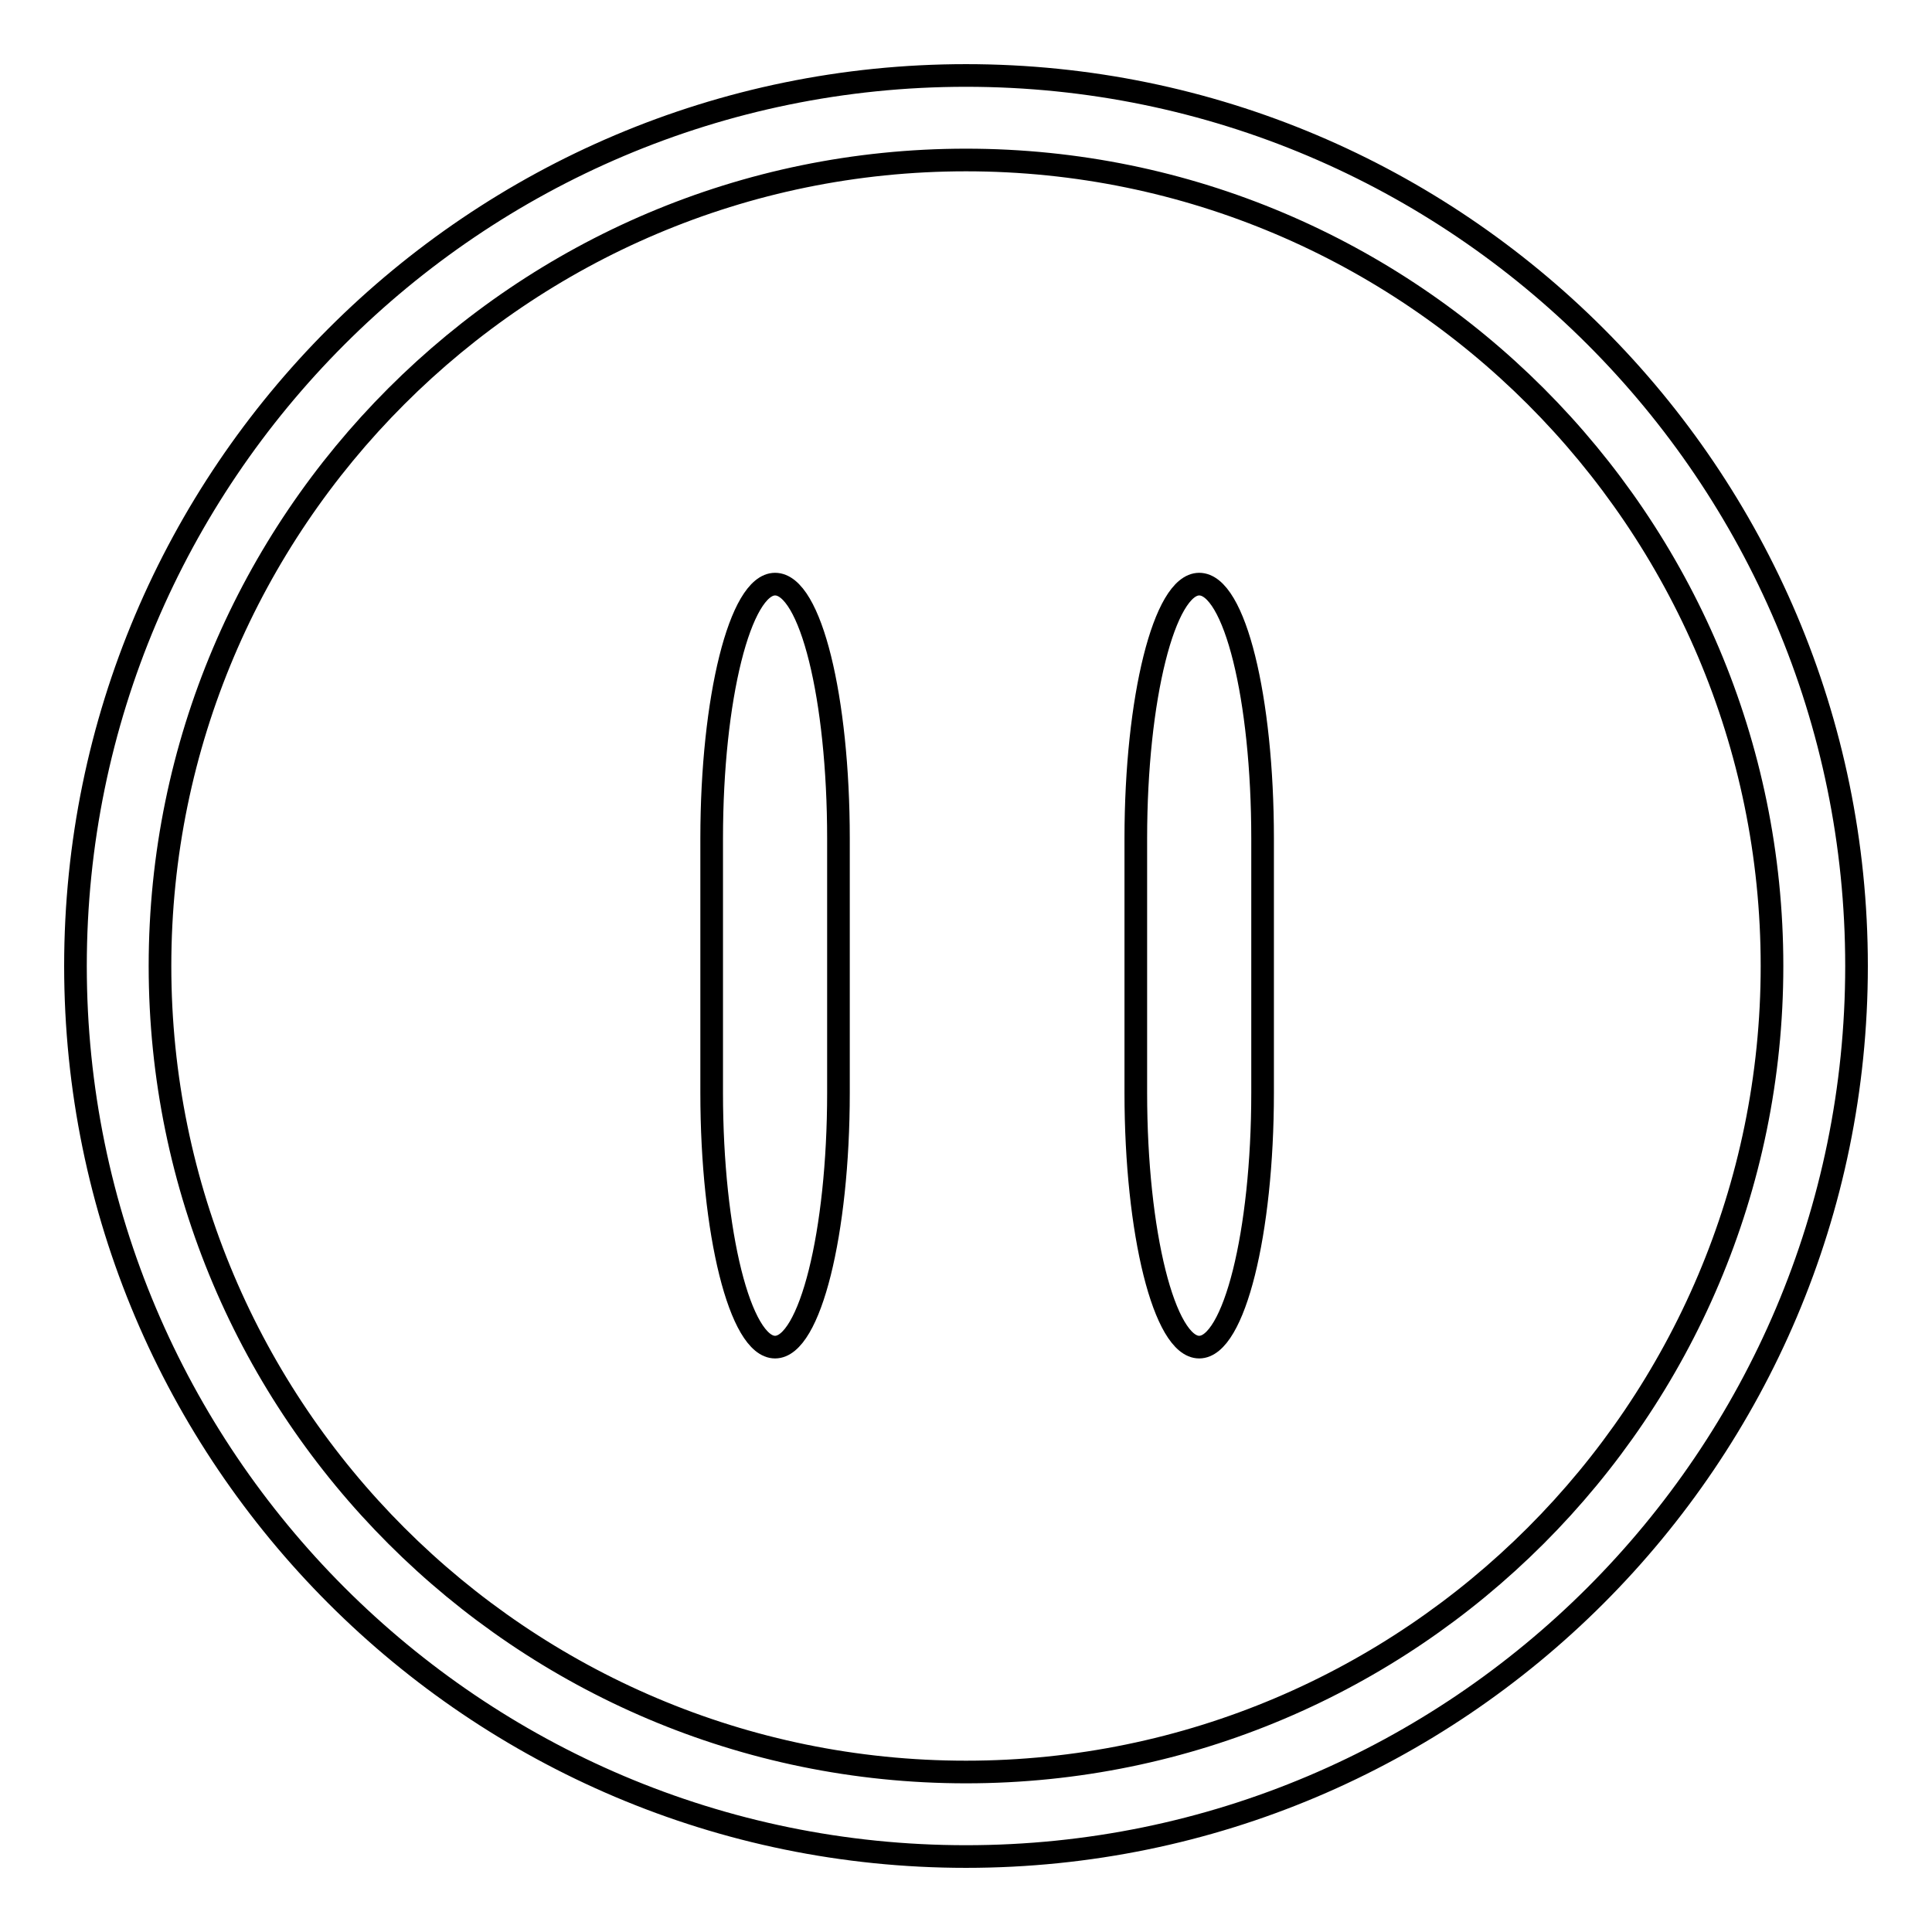 <?xml version="1.0" encoding="utf-8"?>
<!-- Svg Vector Icons : http://www.onlinewebfonts.com/icon -->
<!DOCTYPE svg PUBLIC "-//W3C//DTD SVG 1.1//EN" "http://www.w3.org/Graphics/SVG/1.1/DTD/svg11.dtd">
<svg version="1.1" xmlns="http://www.w3.org/2000/svg" xmlns:xlink="http://www.w3.org/1999/xlink" x="0px" y="0px" viewBox="0 0 256 256" enable-background="new 0 0 256 256" xml:space="preserve">
<g><g><path stroke-width="3" fill-opacity="0" stroke="#000000"  d="M102.7,77.4c-4.6,0-8.4,15.1-8.4,33.7v33.7c0,18.6,3.8,33.7,8.4,33.7s8.4-15.1,8.4-33.7v-33.7C111.1,92.5,107.4,77.4,102.7,77.4z"/><path stroke-width="3" fill-opacity="0" stroke="#000000"  d="M158.9,77.4c-4.6,0-8.4,15.1-8.4,33.7v33.7c0,18.6,3.8,33.7,8.4,33.7s8.4-15.1,8.4-33.7v-33.7C167.3,92.5,163.6,77.4,158.9,77.4z"/><path stroke-width="3" fill-opacity="0" stroke="#000000"  d="M128,10C62.9,10,10,62.9,10,128c0,65.1,52.9,118,118,118c65.1,0,118-52.9,118-118C246,62.9,193.1,10,128,10z M128,234.8c-58.9,0-106.8-47.9-106.8-106.8C21.2,69.1,69.1,21.2,128,21.2c58.9,0,106.8,47.9,106.8,106.8C234.8,186.9,186.9,234.8,128,234.8z"/></g></g>
</svg>